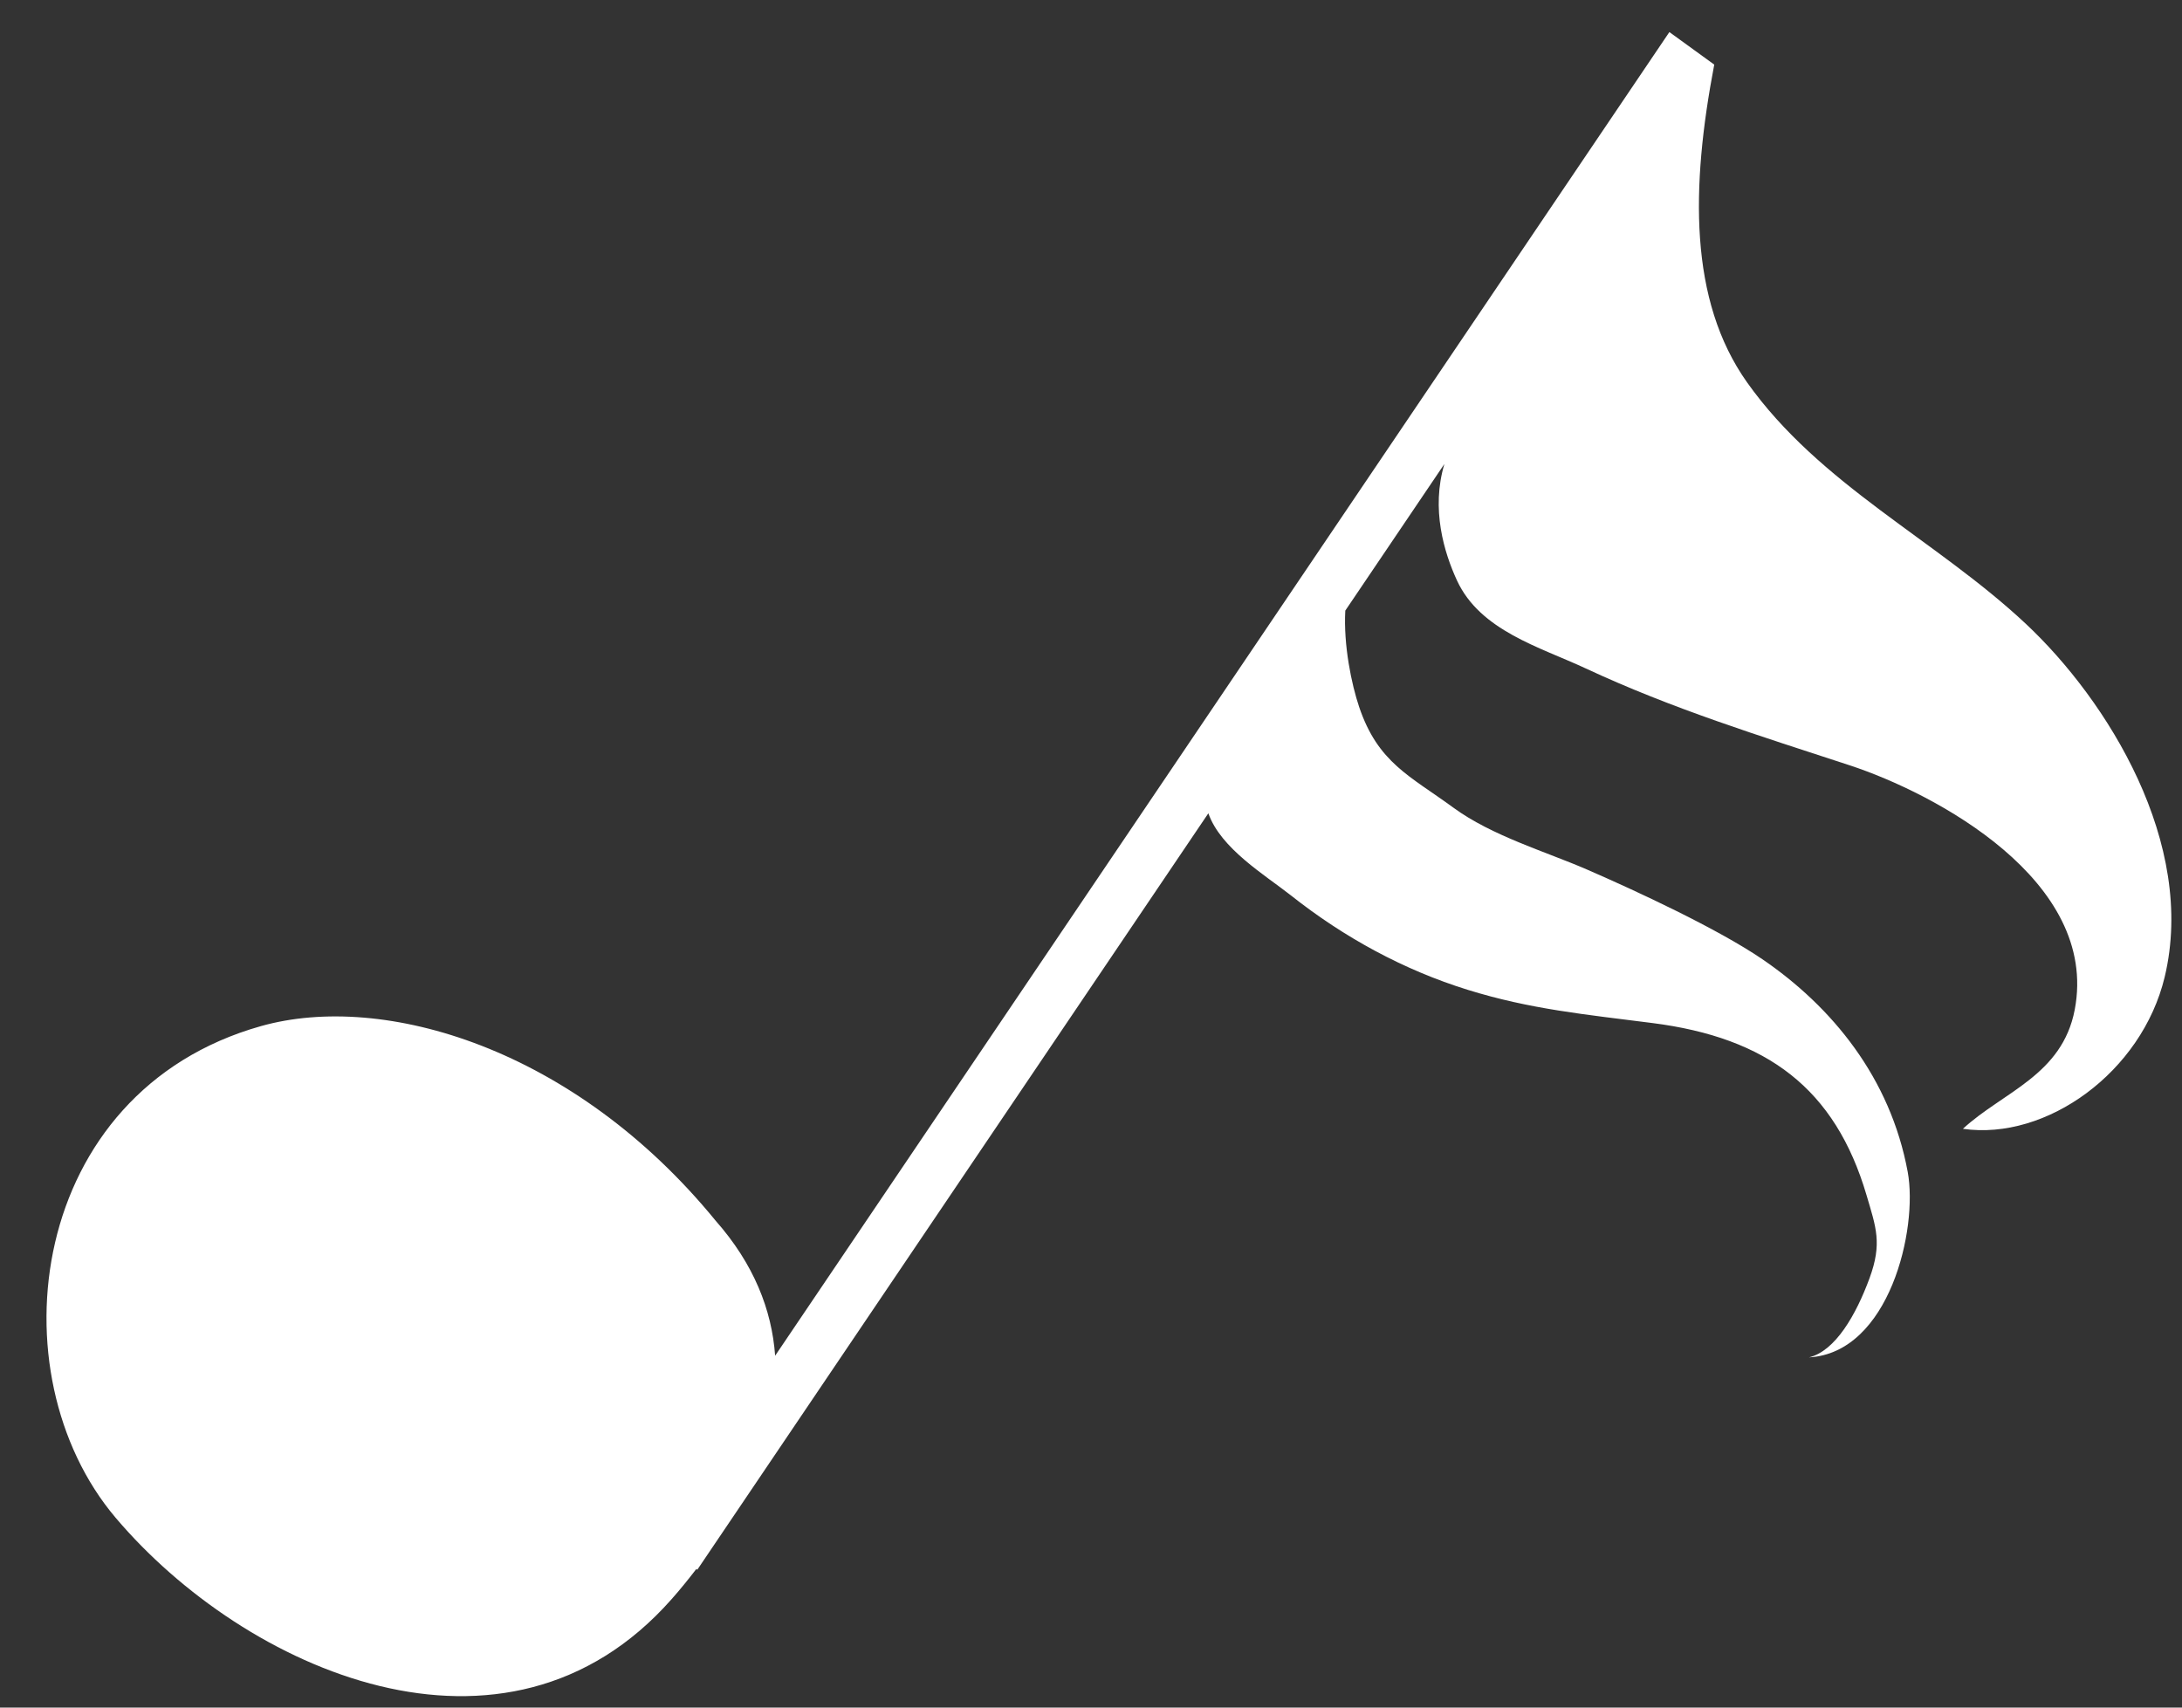 <svg width="46" height="36" viewBox="0 0 46 36" fill="none" xmlns="http://www.w3.org/2000/svg">
<rect x="0" y="0" width="46" height="36" fill="#333333" stroke="none"/>
<path d="M45.635 20.597C46.309 17.784 44.431 14.765 42.705 13.149C40.815 11.379 38.364 10.223 36.83 8.06C35.602 6.326 35.647 3.944 36.139 1.362L35.193 0.676L16.341 28.582C16.271 27.609 15.889 26.644 15.084 25.732C12.114 22.098 8.092 20.903 5.501 21.633C0.588 23.017 -0.136 28.957 2.436 31.996C5.157 35.209 10.66 37.673 14.155 33.718C14.34 33.51 14.512 33.296 14.679 33.079L14.7 33.094L25.474 17.146C25.735 17.89 26.666 18.445 27.218 18.88C28.333 19.762 29.59 20.448 30.939 20.867C32.264 21.279 33.431 21.388 34.834 21.568C37.251 21.876 38.688 22.949 39.35 25.199C39.551 25.88 39.682 26.213 39.413 26.947C39.126 27.727 38.689 28.484 38.136 28.617C39.833 28.52 40.438 25.908 40.218 24.709C39.852 22.722 38.623 21.226 37.151 20.221C36.207 19.578 34.493 18.782 33.452 18.33C32.592 17.956 31.453 17.624 30.636 17.025C29.724 16.357 29.05 16.082 28.653 14.904C28.492 14.428 28.321 13.601 28.361 12.873L30.45 9.782C30.166 10.732 30.442 11.645 30.716 12.239C31.207 13.298 32.461 13.64 33.432 14.093C35.254 14.943 37.089 15.51 38.995 16.135C40.786 16.723 44.256 18.561 43.739 21.285C43.476 22.669 42.227 23.019 41.381 23.798C43.144 24.052 45.154 22.601 45.635 20.597Z" fill="white"/>
</svg>
